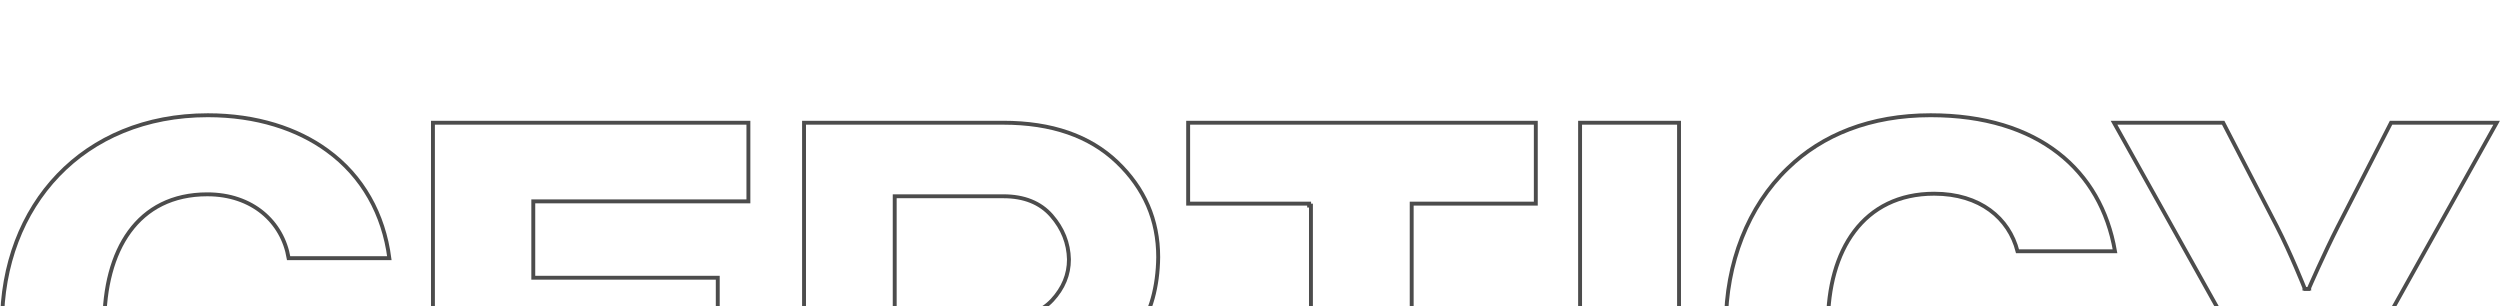<svg width="1920" height="235" viewBox="0 0 1920 235" fill="none" xmlns="http://www.w3.org/2000/svg">
<mask id="mask0_4105_3259" style="mask-type:alpha" maskUnits="userSpaceOnUse" x="0" y="0" width="1920" height="236">
<rect width="1920" height="236" fill="#464646"/>
</mask>
<g mask="url(#mask0_4105_3259)">
<path d="M251.297 115.553L251.302 115.556C278.615 135.332 294.65 164.676 299.025 198.261H221.678C216.965 170.343 193.798 149.238 159.196 149.238C132.42 149.238 112.561 159.963 99.447 177.936C86.378 195.845 80.101 220.815 80.101 249.22C80.101 277.682 87.657 302.54 101.407 320.319C115.183 338.132 135.127 348.765 159.651 348.765C195.617 348.765 219.722 327.209 223.989 297.13H301.374C298.749 326.92 284.576 354.073 263.007 373.85L263.004 373.852C238.388 396.528 205.631 408.546 160.106 408.546C112.845 408.546 73.215 391.662 45.4 363.346C17.59 335.035 1.51 295.212 1.5 249.176C1.51 203.345 17.143 163.192 44.672 134.504C72.203 105.813 111.714 88.5 159.651 88.5C196.99 88.5 228.454 98.872 251.297 115.553Z" stroke="#4C4C4C" stroke-width="3"/>
<path d="M411.062 339.684H577.5V401.836H332.5V94.252H574.774V154.66H411.062H409.562V156.16V211.805V213.305H411.062H551.237V270.224H411.062H409.562V271.724V338.184V339.684H411.062Z" stroke="#4C4C4C" stroke-width="3"/>
<path d="M1005.31 156.404H1003.81H912.5V94.252H1179.5V156.404H1085.68H1084.18V157.904V401.836H1006.81V157.904H1005.4V156.404H1005.31Z" stroke="#4C4C4C" stroke-width="3"/>
<path d="M1213.5 94.252H1289.5V401.836H1213.5V94.252Z" stroke="#4C4C4C" stroke-width="3"/>
<path d="M1556.82 291.407H1497.75V238.1H1629.5V401.584H1576.21L1571.83 365.655L1571.67 364.336H1570.34H1569.44H1568.64L1568.19 365.001C1547.29 396.158 1516.14 408.546 1477.64 408.546C1432.47 408.546 1395.75 393.503 1369.44 366.743L1369.52 366.667L1368.49 365.586C1340.73 336.399 1325.5 296.058 1325.5 249.132C1325.5 202.223 1342.54 158.426 1372.98 129.247L1372.98 129.247L1372.99 129.238C1399.37 103.524 1436.48 88.5 1482.72 88.5C1524.06 88.5 1556.94 99.051 1580.76 117.546C1604.14 135.697 1618.91 161.59 1624.33 192.979H1549.46C1542.99 167.662 1520.76 148.769 1485.45 148.769C1458.3 148.769 1437.83 159.59 1424.18 177.649C1410.58 195.654 1403.86 220.723 1403.86 249.132C1403.86 277.587 1411.62 302.655 1425.9 320.644C1440.19 338.664 1460.96 349.495 1486.72 349.495C1529.46 349.495 1555.03 322.088 1558.31 293.951L1558.32 293.864V293.777V292.907V291.407H1556.82Z" stroke="#4C4C4C" stroke-width="3"/>
<path d="M1731.89 290.144H1733.04L1731.79 287.912L1623.56 94.252H1707.4L1748.59 173.764C1748.59 173.765 1748.59 173.766 1748.59 173.767C1754.02 184.364 1759.32 196.168 1763.26 205.333C1765.23 209.914 1766.87 213.831 1768.01 216.602C1768.57 217.988 1769.02 219.087 1769.32 219.839C1769.48 220.215 1769.59 220.504 1769.67 220.699L1769.76 220.92L1769.78 220.975L1769.79 220.989L1769.79 220.992L1769.79 220.993C1769.79 220.993 1769.79 220.993 1771.18 220.44L1769.79 220.993L1770.16 221.94H1771.18H1772.09H1773.07L1773.47 221.038L1772.09 220.44C1773.47 221.038 1773.47 221.038 1773.47 221.038L1773.47 221.037L1773.47 221.034L1773.47 221.02L1773.5 220.964L1773.59 220.743C1773.64 220.641 1773.69 220.515 1773.76 220.364C1773.82 220.224 1773.89 220.062 1773.97 219.881C1774.3 219.128 1774.79 218.028 1775.4 216.641C1776.64 213.868 1778.39 209.948 1780.48 205.363C1784.67 196.192 1790.2 184.375 1795.59 173.762C1795.59 173.761 1795.6 173.76 1795.6 173.759L1836.33 94.252H1917.44L1809.21 287.912L1809.02 288.254V288.644V401.836H1731.89V290.144Z" stroke="#4C4C4C" stroke-width="3"/>
<path d="M687.136 301.291V401.836H617.5V94.252H770.454C807.721 94.252 836.767 104.374 857.874 124.451C878.946 144.582 889.498 168.872 889.5 197.491C889.229 220.369 883.833 239.612 873.472 255.466C863.19 271.197 843.83 283.958 815.155 293.678L813.039 294.395L814.504 296.082L903.5 398.576V401.836H825.167L742.344 300.343L741.894 299.791H741.182H688.636H687.136V301.291ZM688.636 150.735H687.136V152.235V242.767V244.267H688.636H771.454C787.296 244.267 799.56 239.724 808.189 230.445L808.195 230.438C816.604 221.295 820.954 210.912 820.954 199.245V199.229L820.954 199.212C820.673 186.717 816.165 175.483 807.585 165.64C798.875 155.648 786.42 150.735 770.636 150.735H770.545H688.636Z" stroke="#4C4C4C" stroke-width="3"/>
</g>
</svg>
